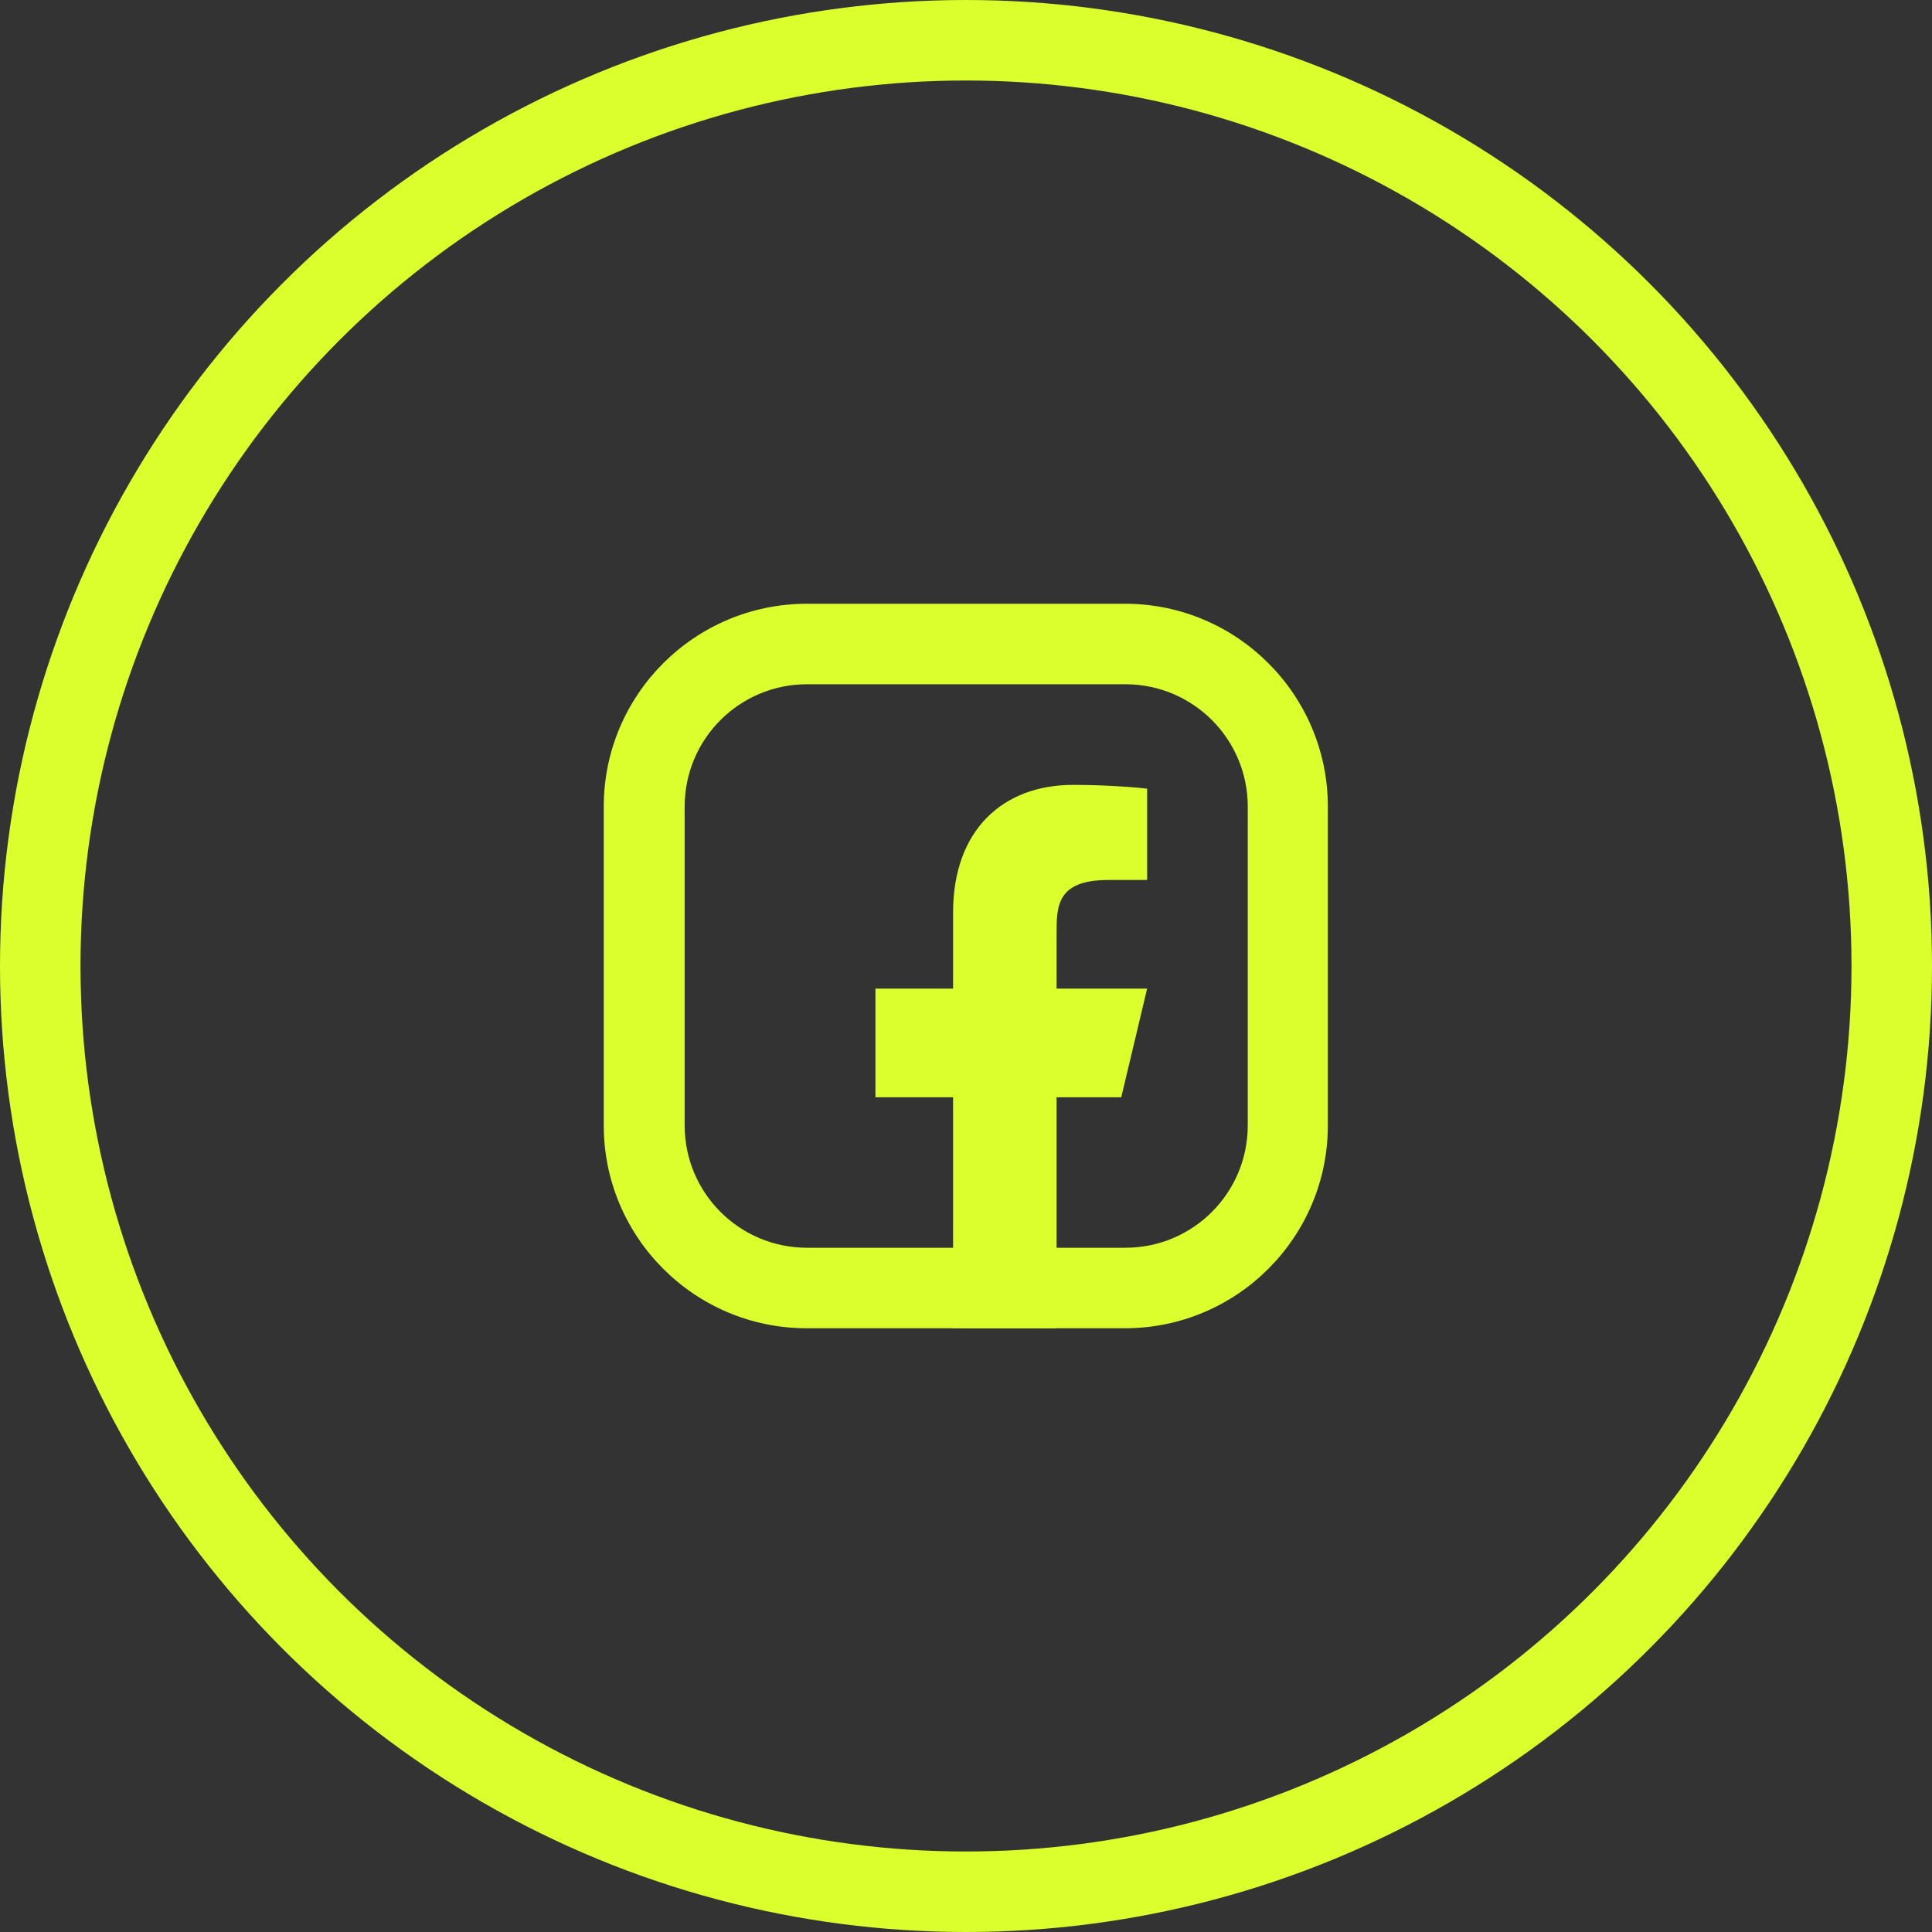<?xml version="1.0" encoding="UTF-8"?> <svg xmlns="http://www.w3.org/2000/svg" width="48" height="48" viewBox="0 0 48 48" fill="none"><rect x="0" y="0" width="48" height="48" fill="#333333" stroke="none"/><path d="M26.25 27.262H27.857L28.5 24.562H26.25V23.212C26.25 22.517 26.25 21.863 27.536 21.863H28.5V19.595C28.29 19.566 27.499 19.5 26.663 19.5C24.918 19.5 23.679 20.619 23.679 22.672V24.562H21.75V27.262H23.679V33H26.25V27.262Z" fill="#DBFF2D"></path><path d="M27.96 17C29.64 17 31 18.36 31 20.04V27.96C31 29.64 29.64 31 27.96 31H20.05C18.37 31 17.01 29.64 17.01 27.96V20.04C17.01 18.36 18.37 17 20.05 17H27.96ZM27.96 15H20.05C17.26 15 15 17.26 15 20.04V27.96C15 30.74 17.26 33 20.04 33H27.95C30.73 33 32.99 30.74 32.99 27.96V20.04C32.99 17.26 30.73 15 27.95 15H27.96Z" fill="#DBFF2D"></path><circle cx="24" cy="24" r="23" stroke="#DBFF2D" stroke-width="2"></circle></svg> 